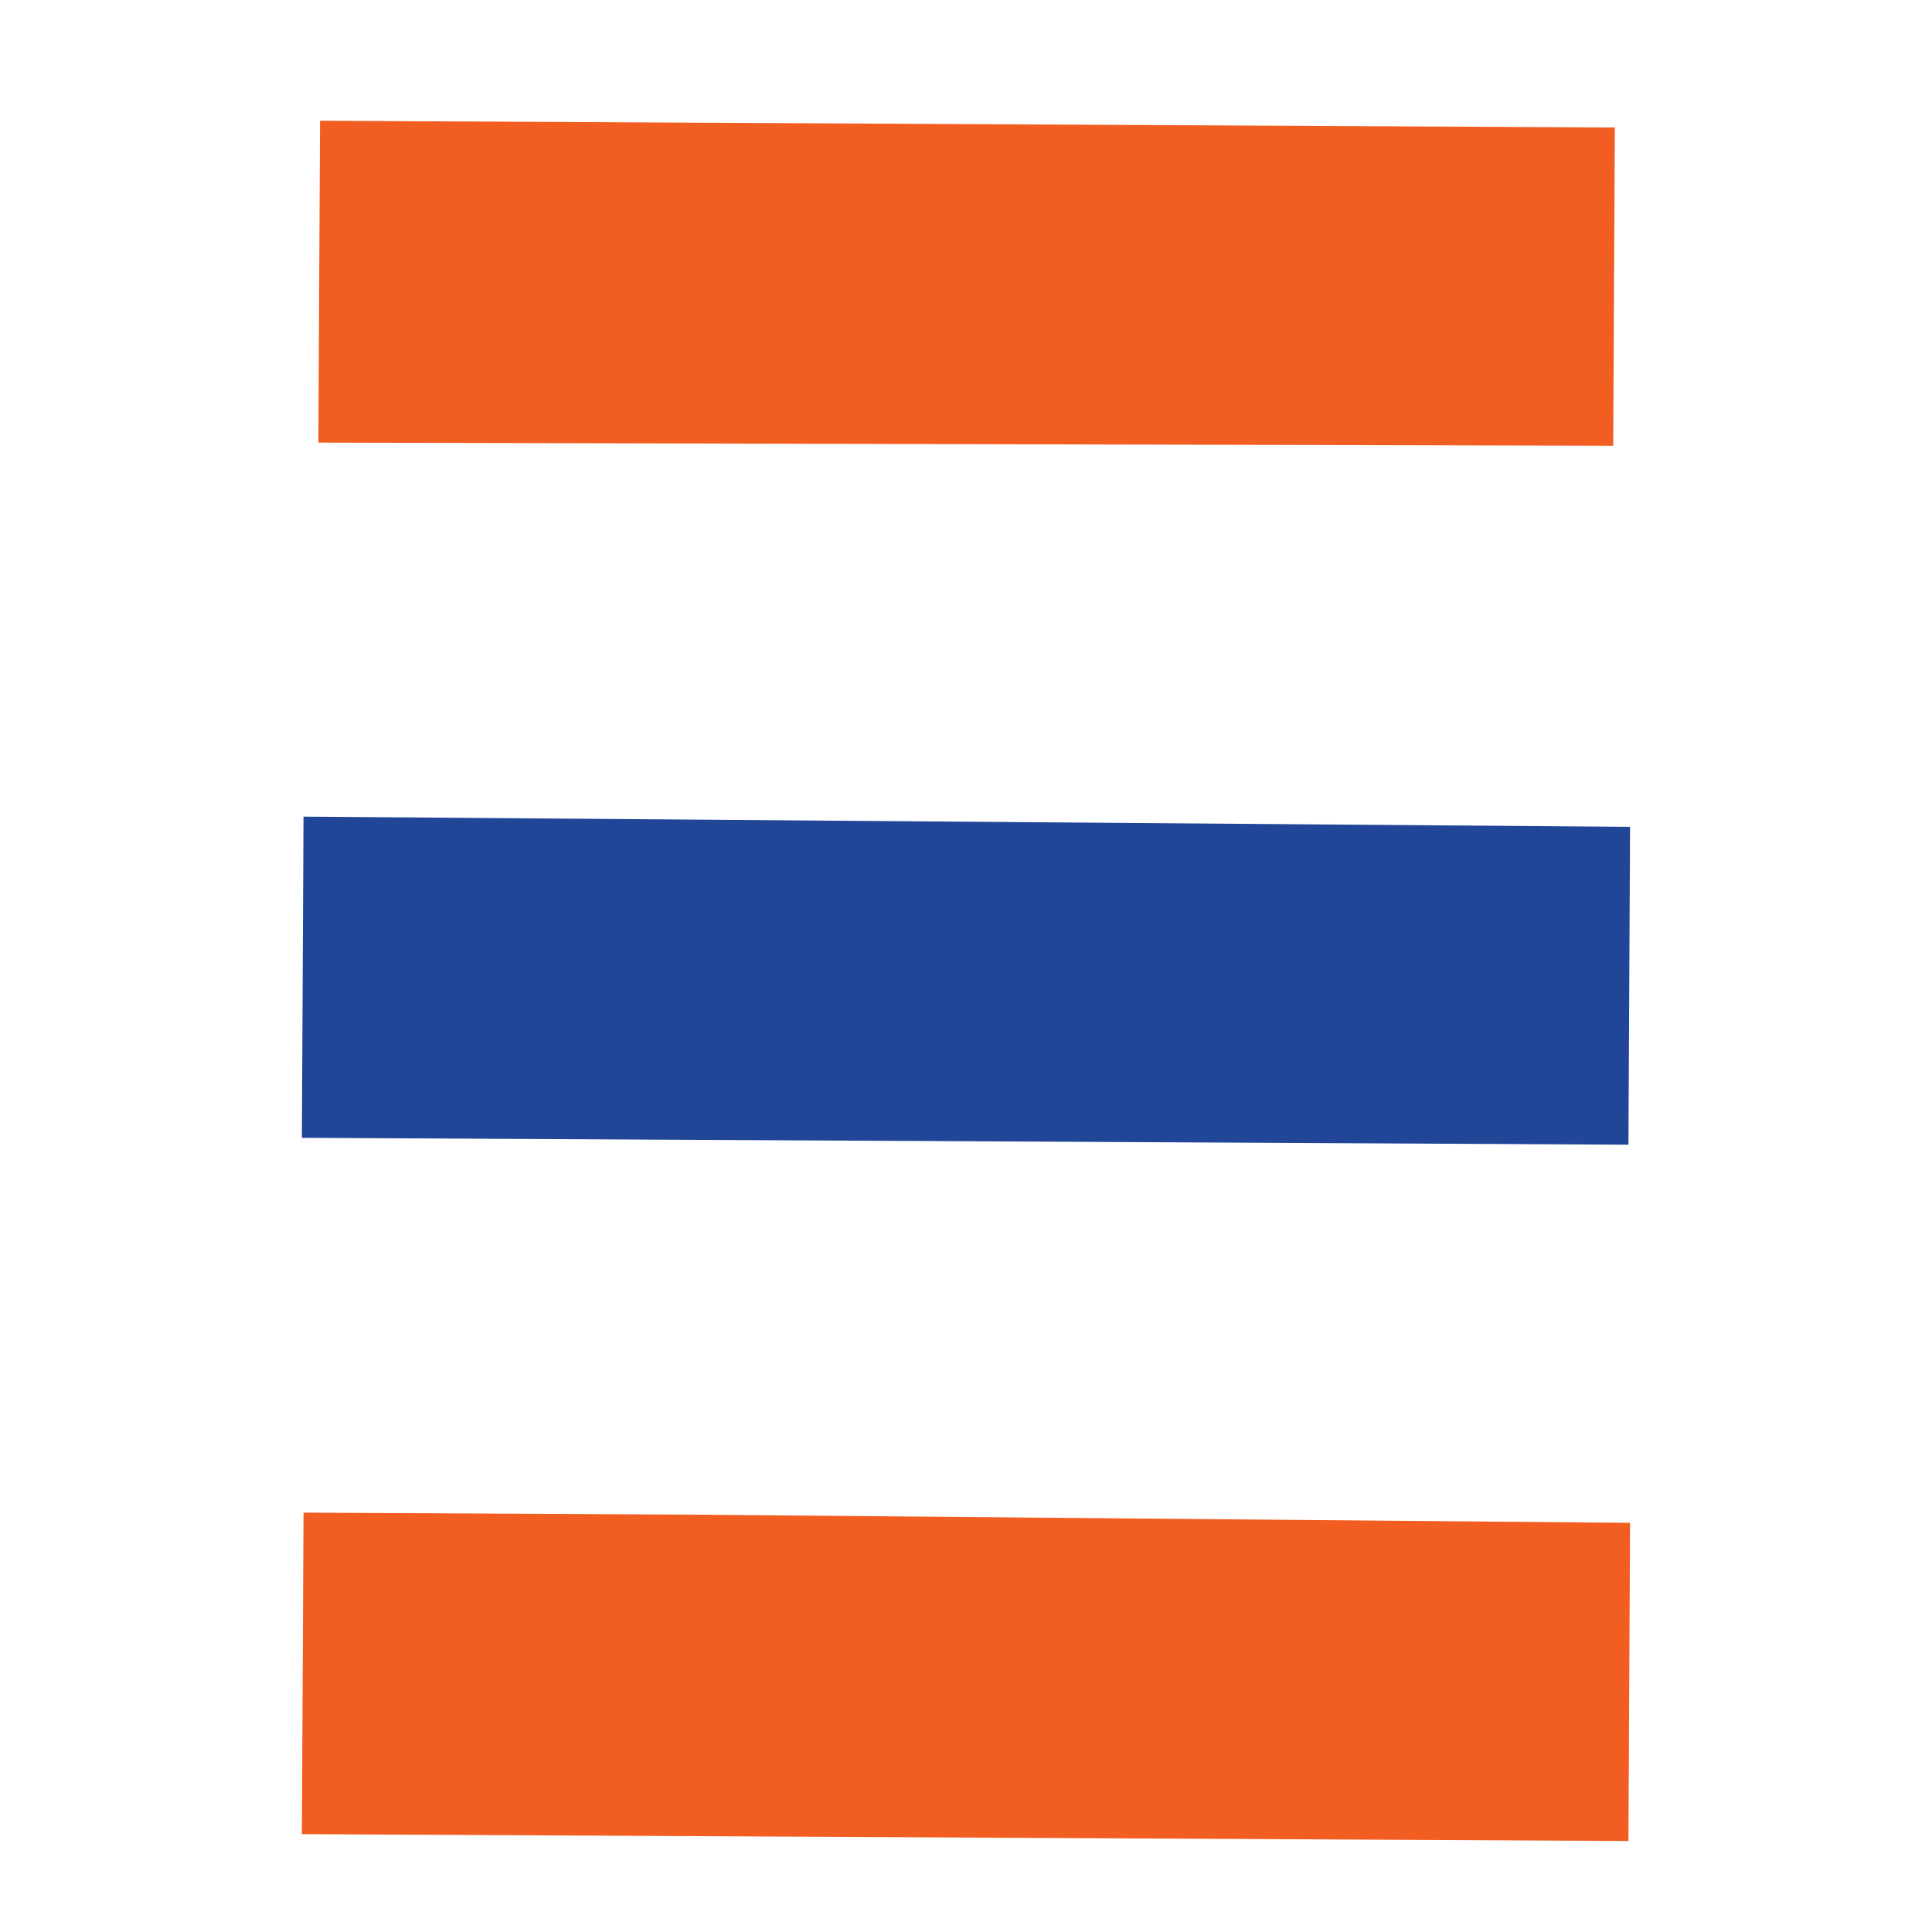 <?xml version="1.0" encoding="UTF-8"?> <svg xmlns="http://www.w3.org/2000/svg" width="32" height="32" viewBox="0 0 32 32" fill="none"><path d="M26.72 7.383L26.747 2.112L5.301 2L5.273 7.331" fill="#F25D21"></path><path d="M11.556 25.088L5.027 25.054L5 30.379L26.972 30.493L26.999 25.223" fill="#F25D21"></path><path d="M5.027 13.526L5 18.846L26.972 18.96L26.999 13.695" fill="#224697"></path></svg> 